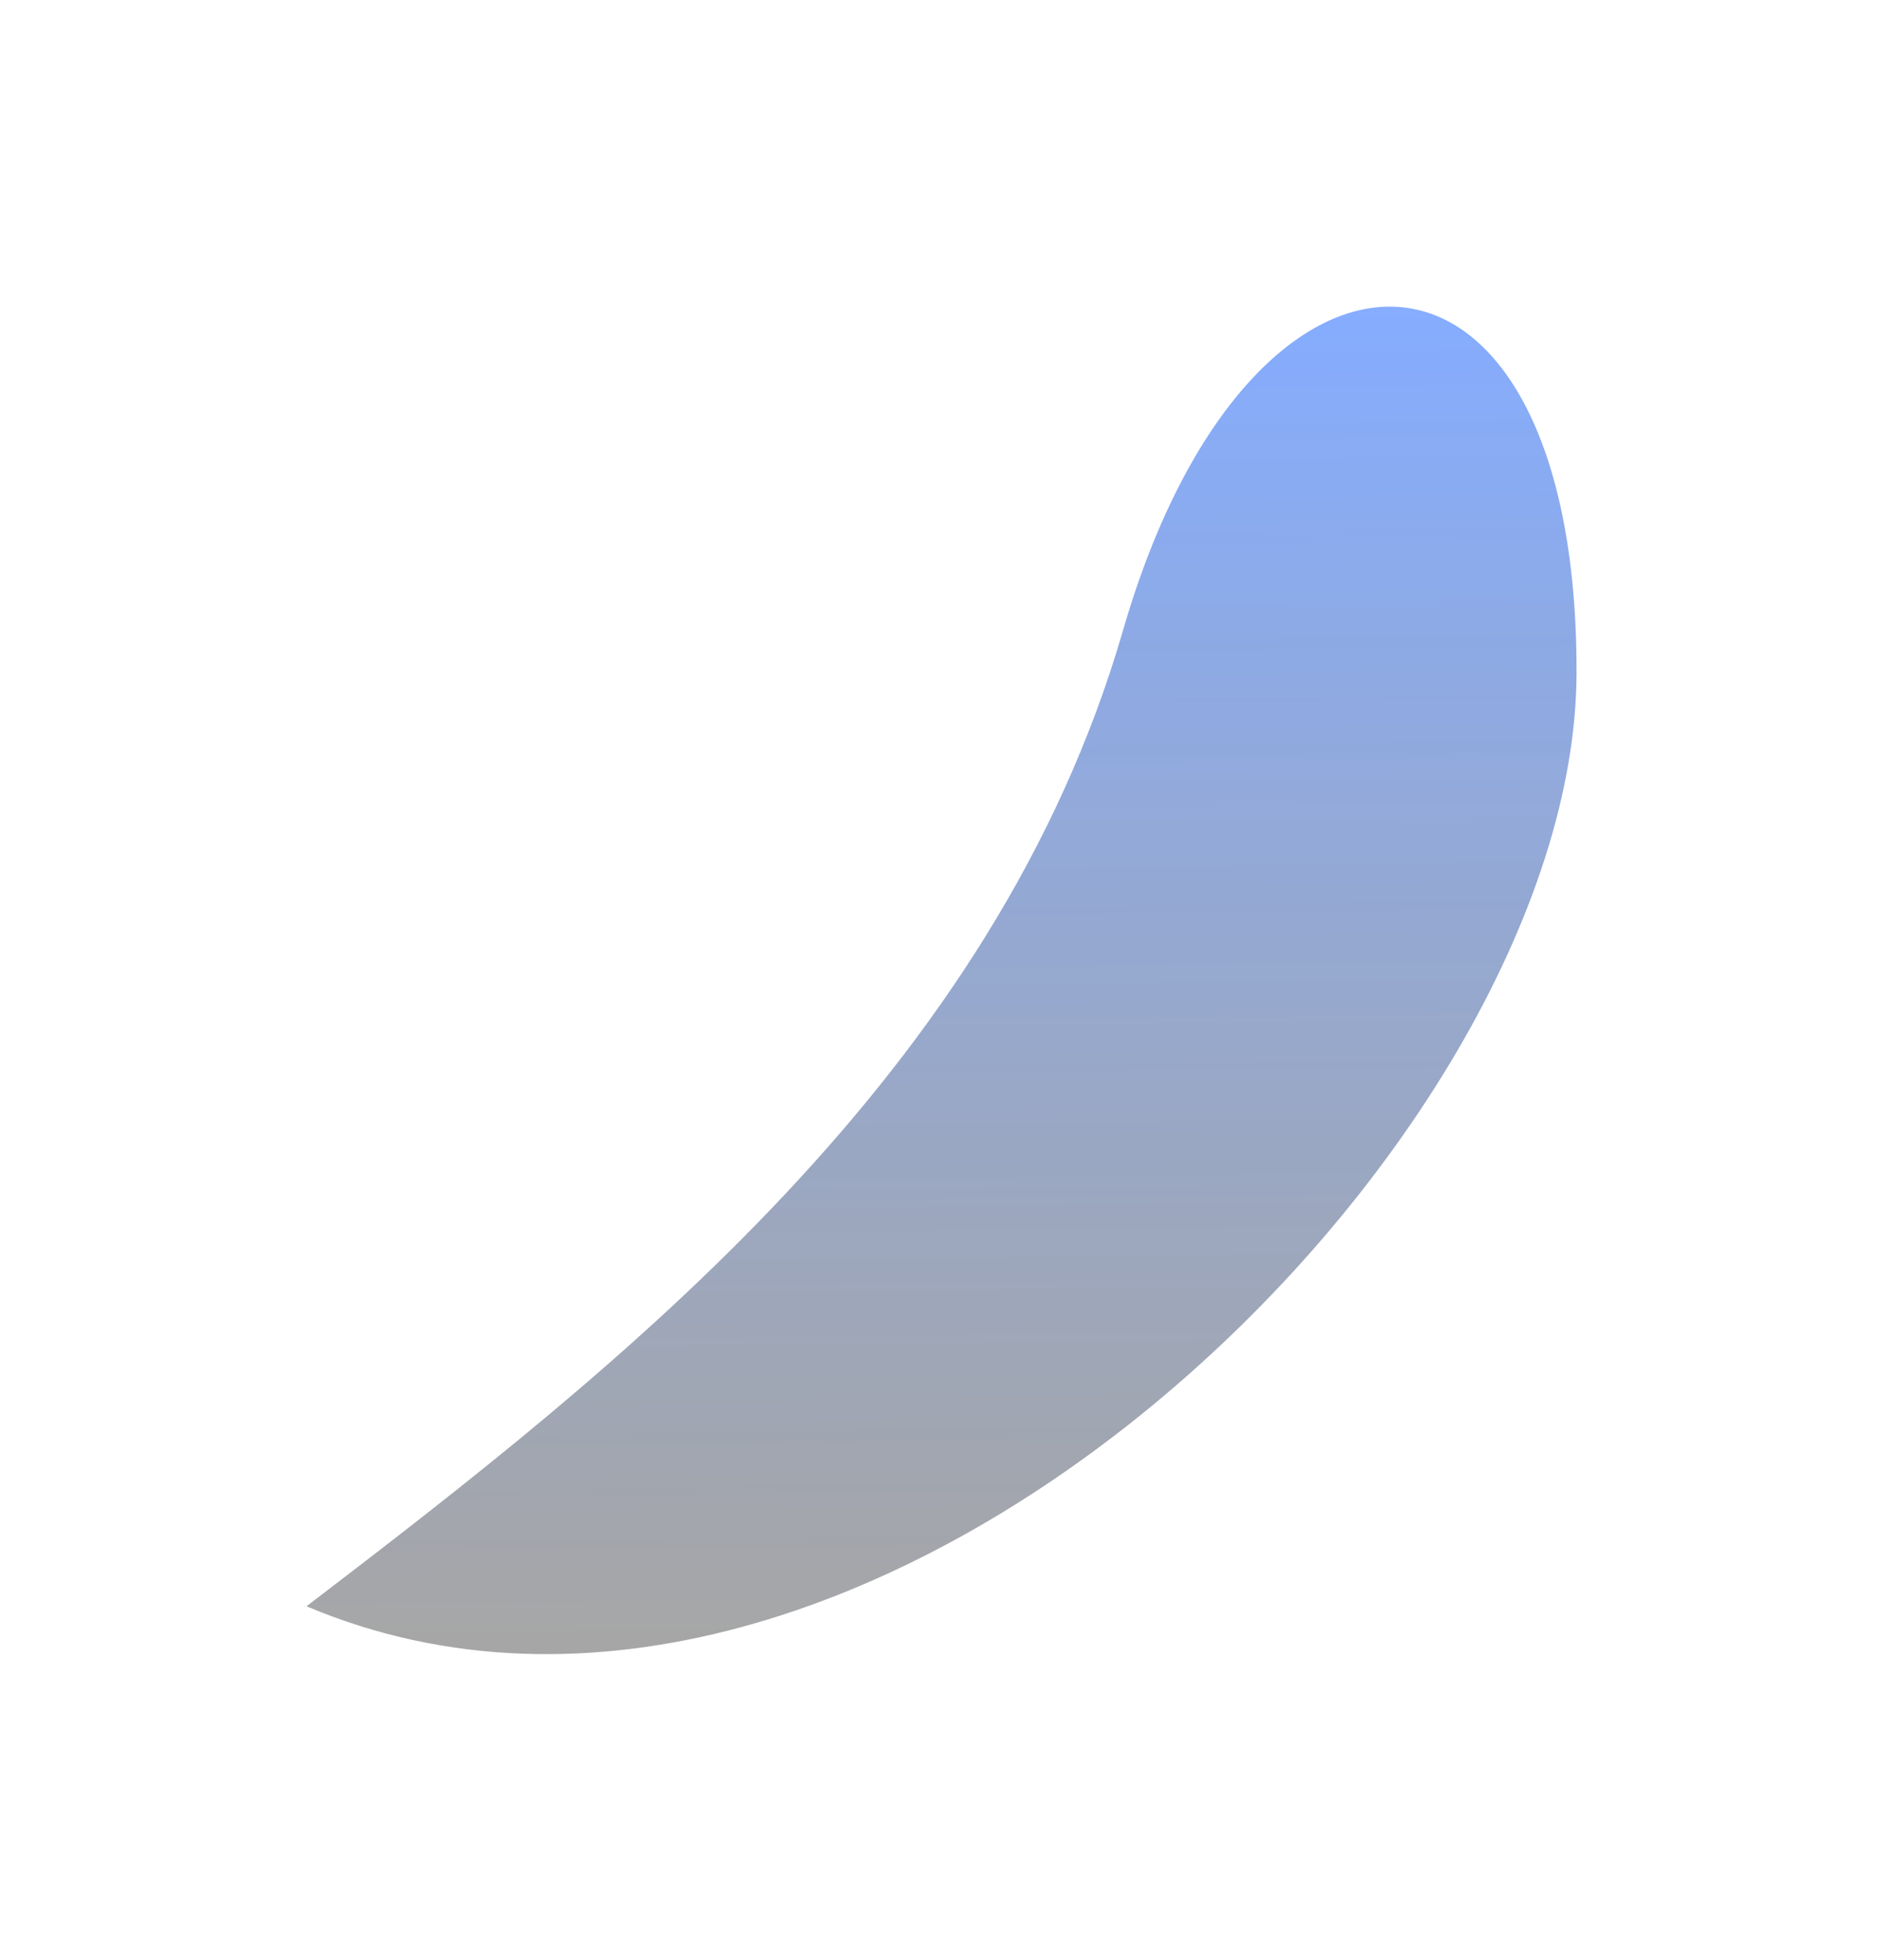 <svg width="1130" height="1177" viewBox="0 0 1130 1177" fill="none" xmlns="http://www.w3.org/2000/svg">
<g opacity="0.8" filter="url(#filter0_f_265_1175)">
<path d="M674.338 378.384C597.206 644.716 374.619 818.969 184.035 964.596C520.407 1106.93 946.16 688.974 946.598 403.85C947.037 118.727 751.471 112.052 674.338 378.384Z" fill="url(#paint0_linear_265_1175)"/>
</g>
<defs>
<filter id="filter0_f_265_1175" x="0.735" y="0.846" width="1129.16" height="1175.79" filterUnits="userSpaceOnUse" color-interpolation-filters="sRGB">
<feFlood flood-opacity="0" result="BackgroundImageFix"/>
<feBlend mode="normal" in="SourceGraphic" in2="BackgroundImageFix" result="shape"/>
<feGaussianBlur stdDeviation="91.65" result="effect1_foregroundBlur_265_1175"/>
</filter>
<linearGradient id="paint0_linear_265_1175" x1="560.174" y1="186.99" x2="568.523" y2="990.858" gradientUnits="userSpaceOnUse">
<stop stop-color="#0153FF" stop-opacity="0.6"/>
<stop offset="1" stop-color="#202020" stop-opacity="0.5"/>
</linearGradient>
</defs>
</svg>
